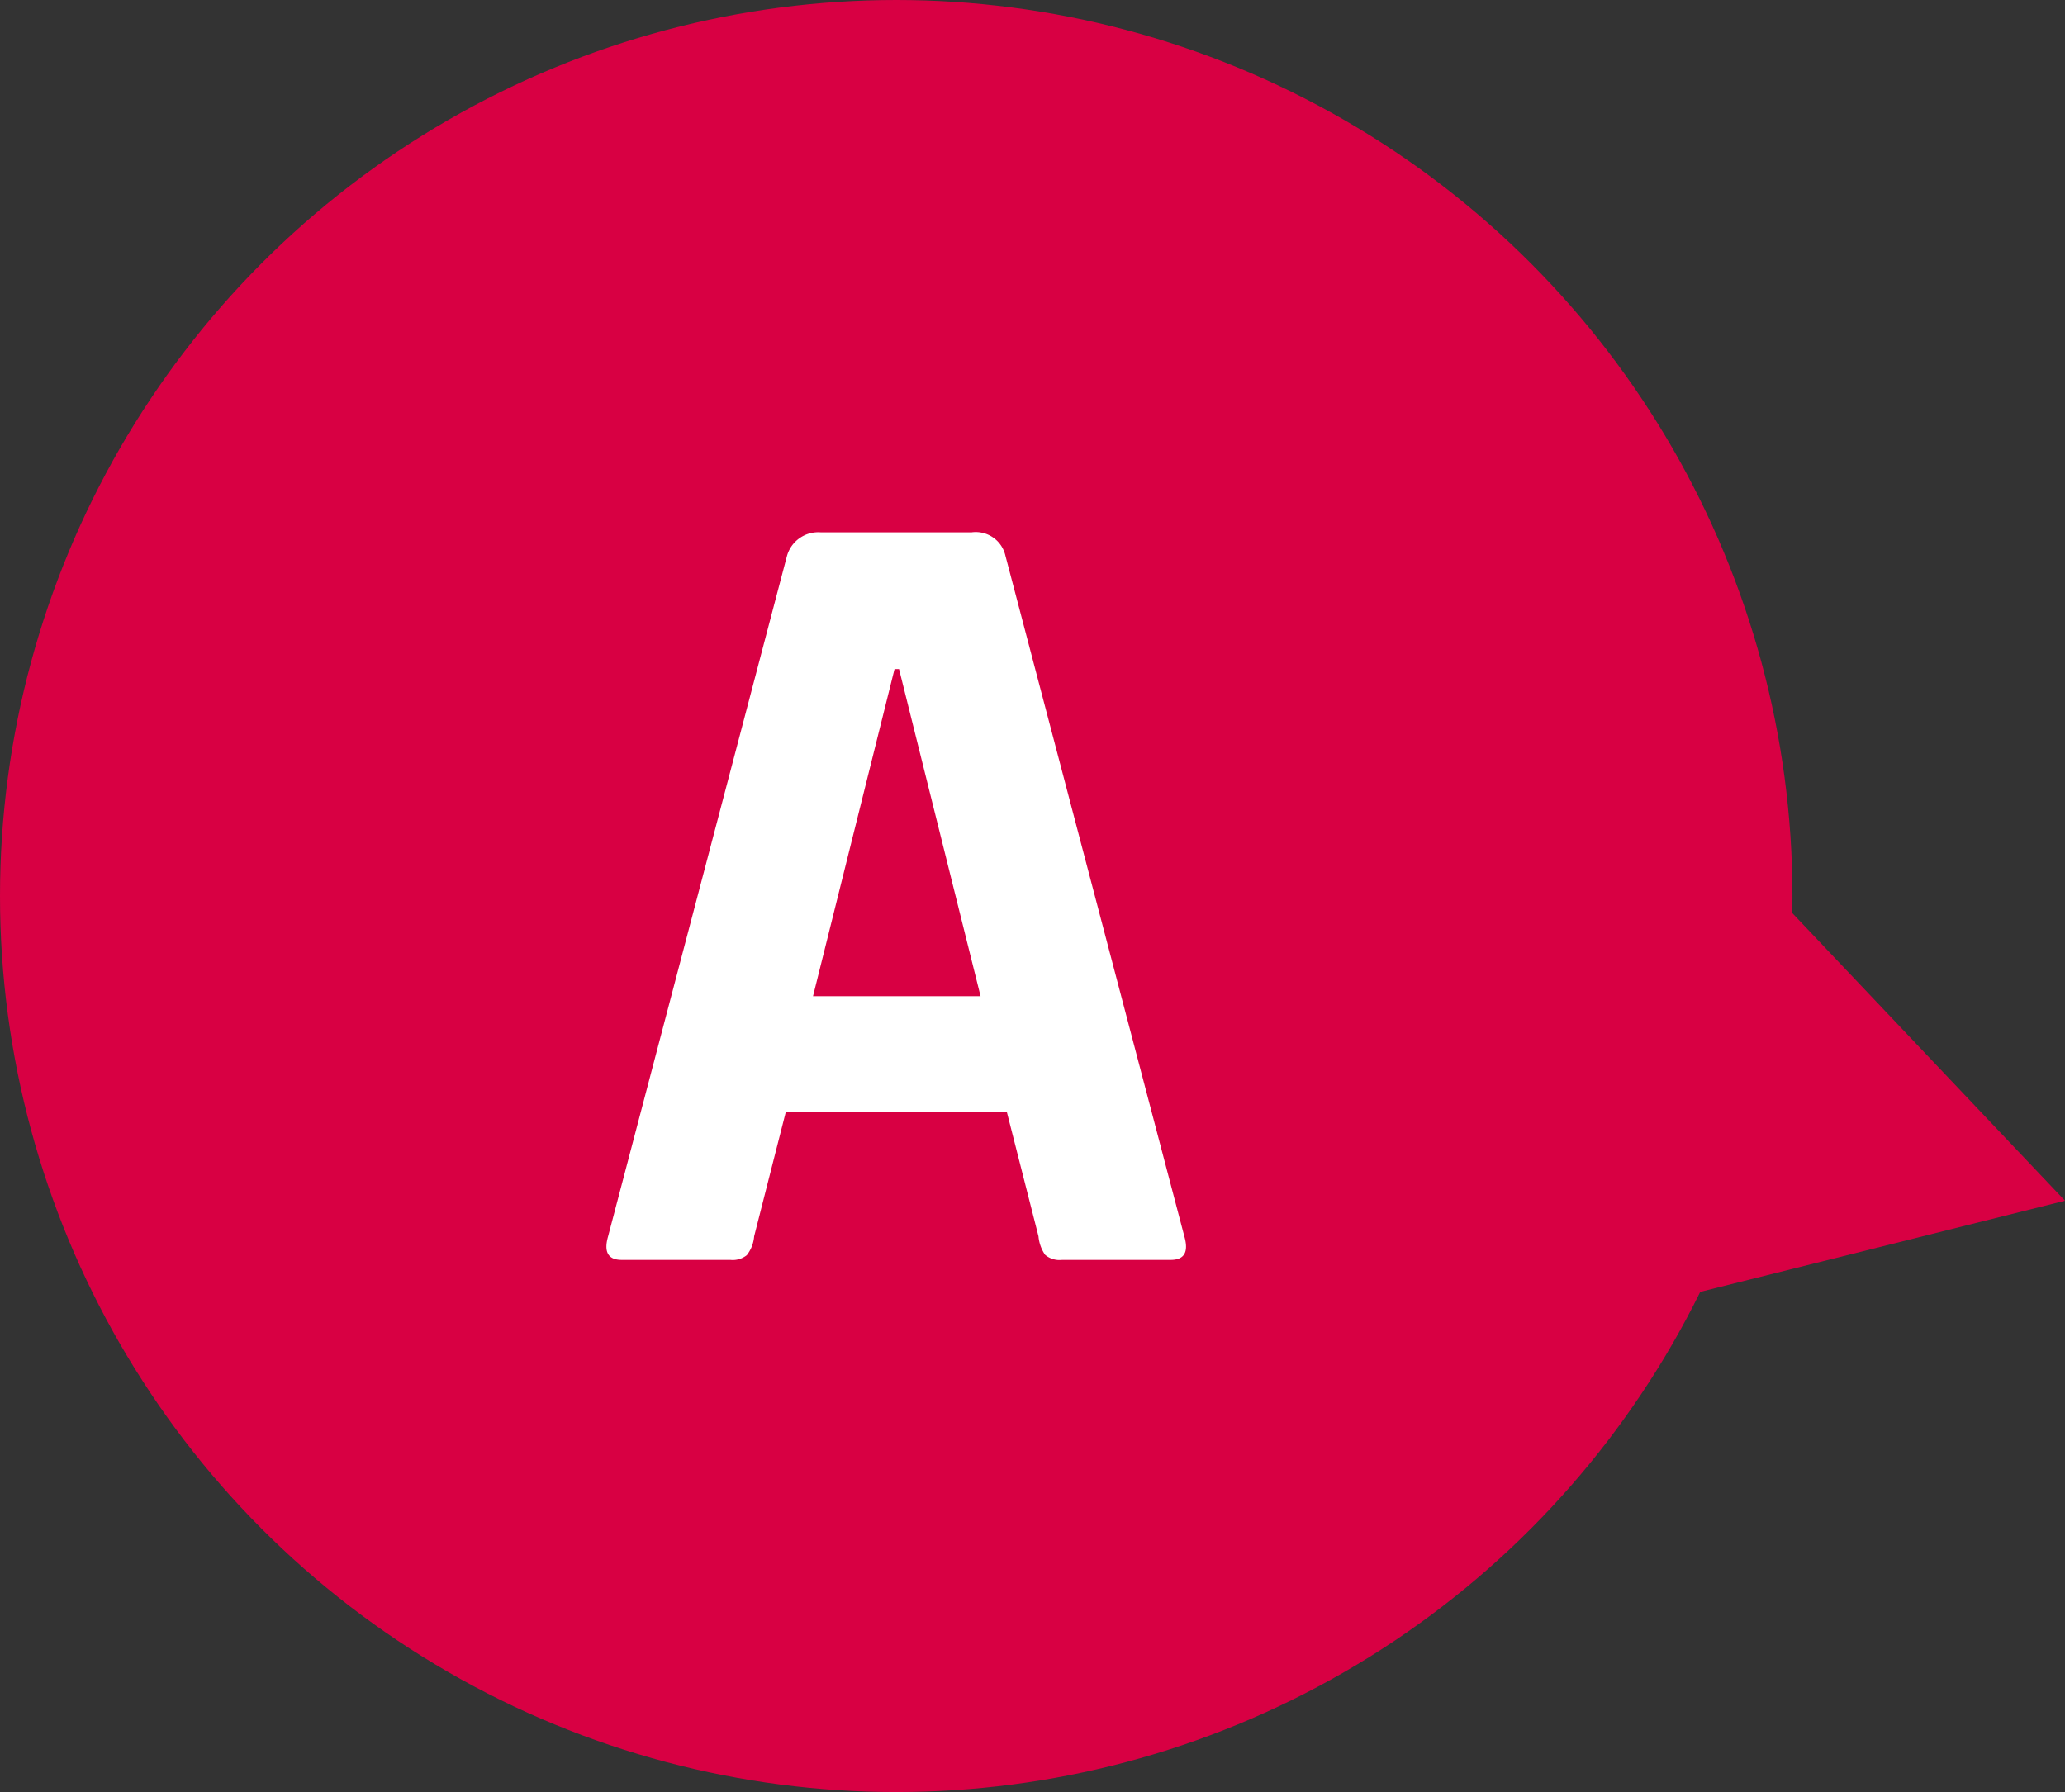 <svg xmlns="http://www.w3.org/2000/svg" width="43.778" height="38" viewBox="0 0 43.778 38">
  <rect x="0" y="0" width="43.778" height="38" fill="#333333" stroke="none"/>
  <g id="グループ_190" data-name="グループ 190" transform="translate(11418 2373)">
    <circle id="楕円形_56" data-name="楕円形 56" cx="19" cy="19" r="19" transform="translate(-11418 -2373)" fill="#d80043"/>
    <path id="パス_405" data-name="パス 405" d="M37.852,19.209l5.926,6.252-8.4,2.1Z" transform="translate(-11418 -2373)" fill="#d80043"/>
    <path id="パス_20072" data-name="パス 20072" d="M3.168,0H.864Q.432,0,.576-.5L4.368-14.928a.689.689,0,0,1,.72-.5H8.28a.646.646,0,0,1,.72.5L12.792-.5q.144.5-.288.5H10.2a.472.472,0,0,1-.36-.108A.819.819,0,0,1,9.7-.5l-.672-2.64H4.344L3.672-.5a.738.738,0,0,1-.156.4A.477.477,0,0,1,3.168,0Zm3.48-12.528L4.92-5.592H8.472L6.744-12.528Z" transform="translate(-11405.684 -2346.284)" fill="#fff"/>
  </g>
</svg>
